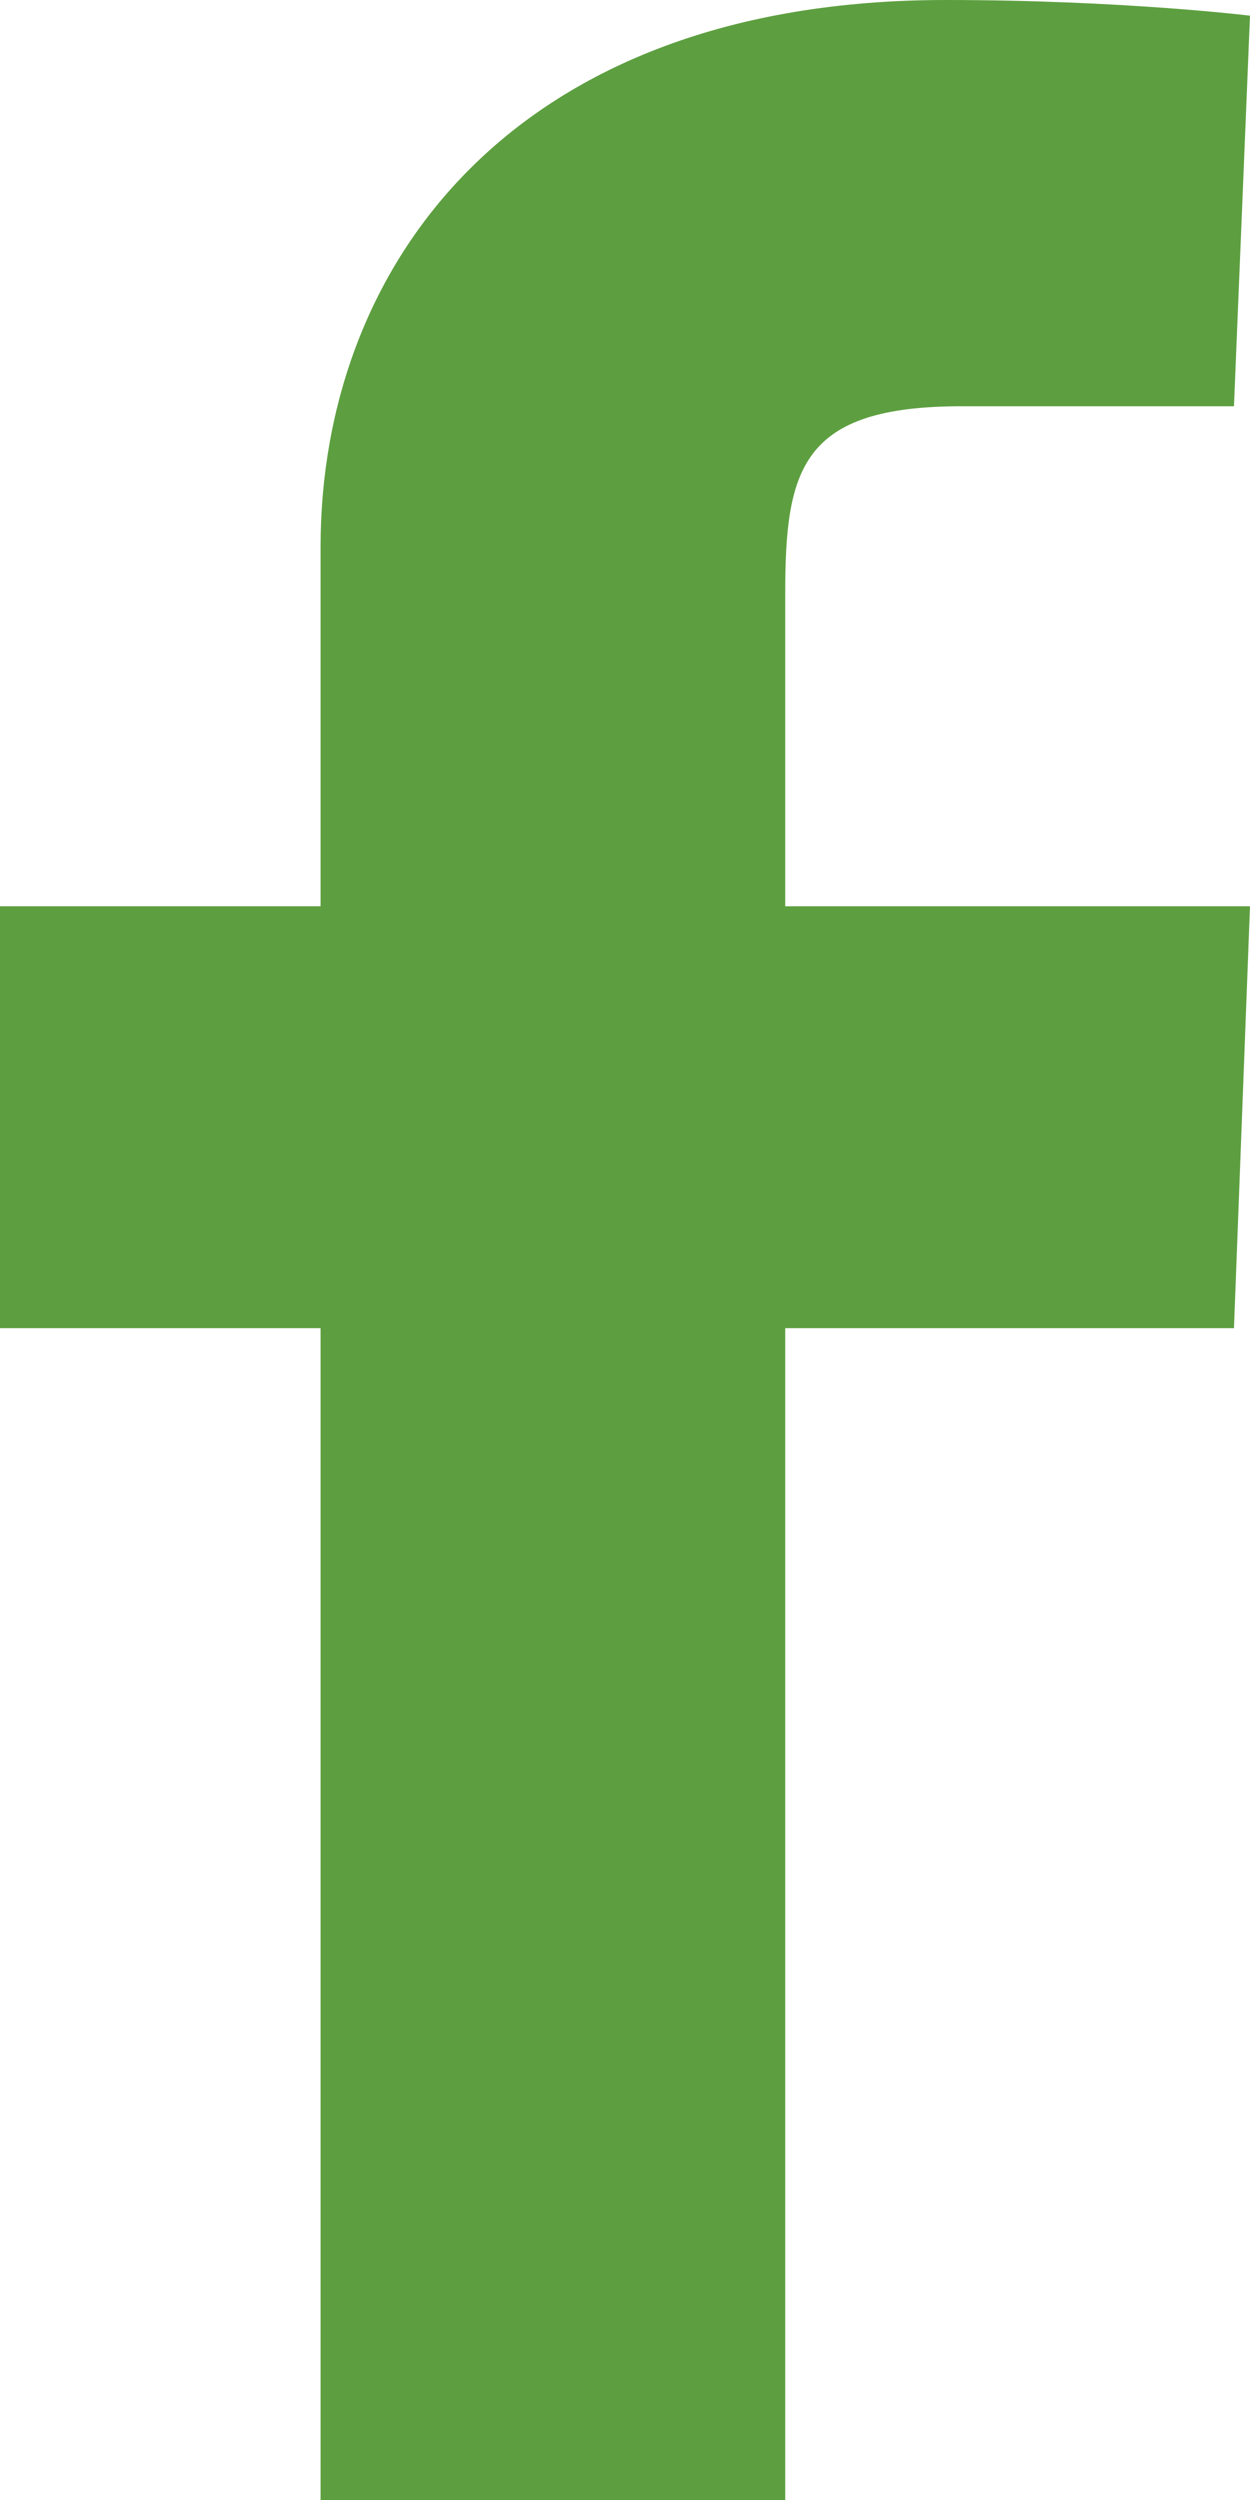 <svg width="11" height="22" viewBox="0 0 11 22" fill="none" xmlns="http://www.w3.org/2000/svg">
<path d="M2.821 22V11.688H0V7.975H2.821C2.821 7.975 2.821 6.463 2.821 4.812C2.821 2.337 4.513 0 8.321 0C9.872 0 11 0.138 11 0.138L10.859 3.575C10.859 3.575 9.731 3.575 8.462 3.575C7.051 3.575 6.91 4.125 6.91 5.225C6.91 6.05 6.91 3.438 6.91 7.975H11L10.859 11.688H6.91V22H2.821Z" fill="#5D9F40"/>
</svg>
